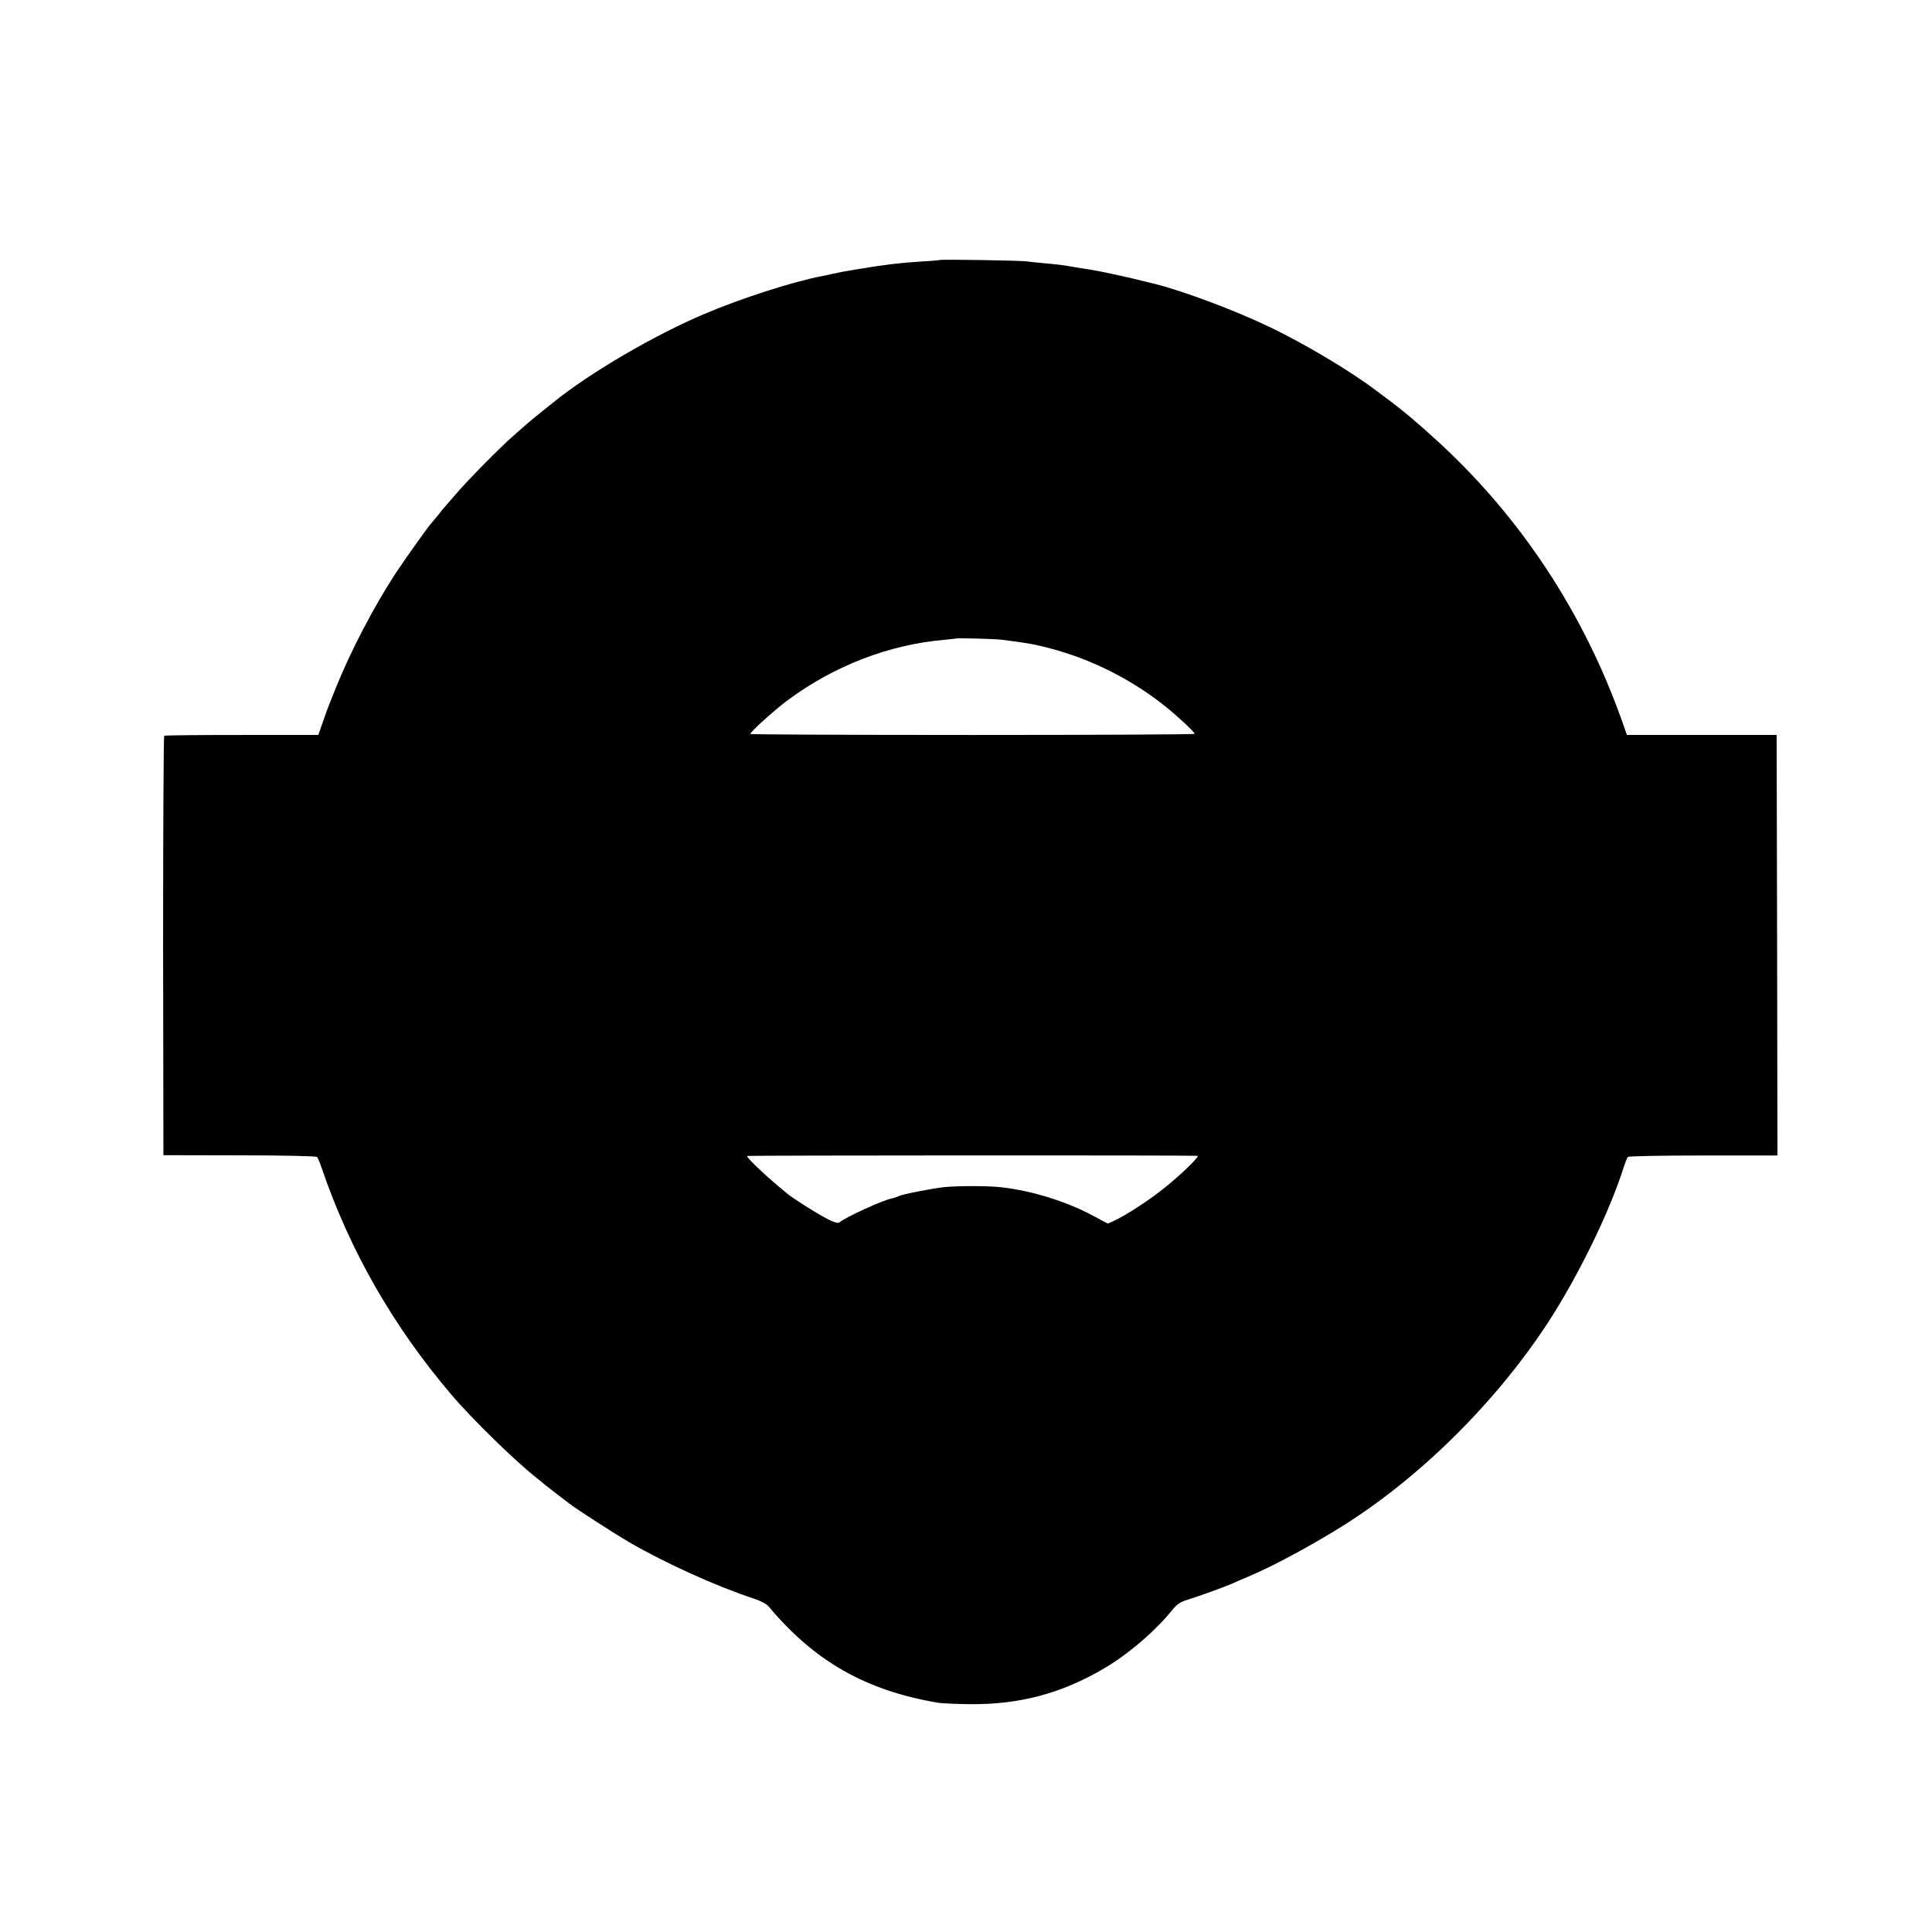 <?xml version="1.0" standalone="no"?>
<!DOCTYPE svg PUBLIC "-//W3C//DTD SVG 20010904//EN"
 "http://www.w3.org/TR/2001/REC-SVG-20010904/DTD/svg10.dtd">
<svg version="1.0" xmlns="http://www.w3.org/2000/svg"
 width="1200pt" height="1200pt" viewBox="0 0 1200 1200"
 preserveAspectRatio="xMidYMid meet">
<g transform="translate(0,1200) scale(0.1,-0.1)"
fill="#000000" stroke="none">
<path d="M5838 10385 c-1 -1 -52 -6 -113 -9 -129 -8 -233 -20 -385 -46 -30 -5
-71 -12 -90 -15 -19 -3 -55 -11 -80 -16 -25 -6 -56 -13 -70 -15 -172 -33 -498
-137 -725 -234 -312 -132 -713 -367 -934 -546 -9 -7 -43 -34 -76 -61 -33 -26
-73 -59 -90 -74 -16 -14 -57 -50 -90 -79 -82 -72 -277 -270 -350 -355 -33 -38
-62 -72 -65 -75 -3 -3 -24 -27 -45 -55 -22 -27 -43 -52 -46 -55 -12 -10 -165
-225 -221 -310 -138 -211 -283 -490 -373 -715 -15 -38 -33 -83 -40 -100 -7
-16 -25 -66 -40 -110 l-28 -80 -474 0 c-261 0 -478 -2 -483 -5 -4 -3 -7 -590
-7 -1305 l2 -1300 473 -1 c270 0 476 -5 481 -10 5 -5 18 -36 29 -69 175 -512
442 -980 805 -1407 131 -154 406 -422 533 -520 16 -12 31 -25 34 -28 3 -3 39
-32 80 -63 41 -31 80 -61 85 -65 40 -32 272 -182 375 -242 223 -130 545 -275
774 -350 42 -14 76 -32 90 -48 284 -340 603 -522 1051 -598 22 -4 111 -8 199
-9 307 -3 569 66 835 223 147 86 319 233 423 363 30 36 49 49 95 63 71 22 237
82 279 101 16 8 68 30 115 50 143 61 365 181 554 298 484 300 961 770 1287
1268 188 287 386 692 473 969 10 30 21 59 26 64 4 5 211 9 468 9 l461 0 -2
1306 -3 1306 -465 0 -465 0 -28 80 c-238 674 -629 1269 -1147 1744 -128 117
-213 189 -306 258 -16 12 -51 38 -79 59 -154 117 -434 284 -649 388 -212 103
-541 227 -721 272 -207 52 -358 84 -460 98 -22 4 -51 8 -65 11 -36 7 -95 14
-175 21 -38 3 -81 8 -95 10 -27 6 -536 14 -542 9z m389 -2359 c162 -21 190
-26 291 -52 258 -67 507 -192 717 -359 80 -64 185 -162 185 -173 0 -4 -621 -7
-1380 -7 -759 0 -1380 3 -1380 6 0 13 153 151 230 208 291 216 631 347 975
377 39 4 71 7 72 8 5 4 247 -2 290 -8z m1211 -3205 c18 -1 -112 -126 -215
-207 -89 -71 -234 -165 -300 -195 l-42 -19 -94 50 c-167 89 -380 155 -571 176
-78 9 -263 9 -346 1 -79 -8 -267 -45 -290 -57 -9 -5 -28 -11 -41 -14 -57 -11
-281 -113 -326 -149 -9 -6 -32 0 -74 22 -63 32 -207 123 -249 157 -114 92
-250 219 -250 234 0 4 2732 5 2798 1z"/>
</g>
</svg>
